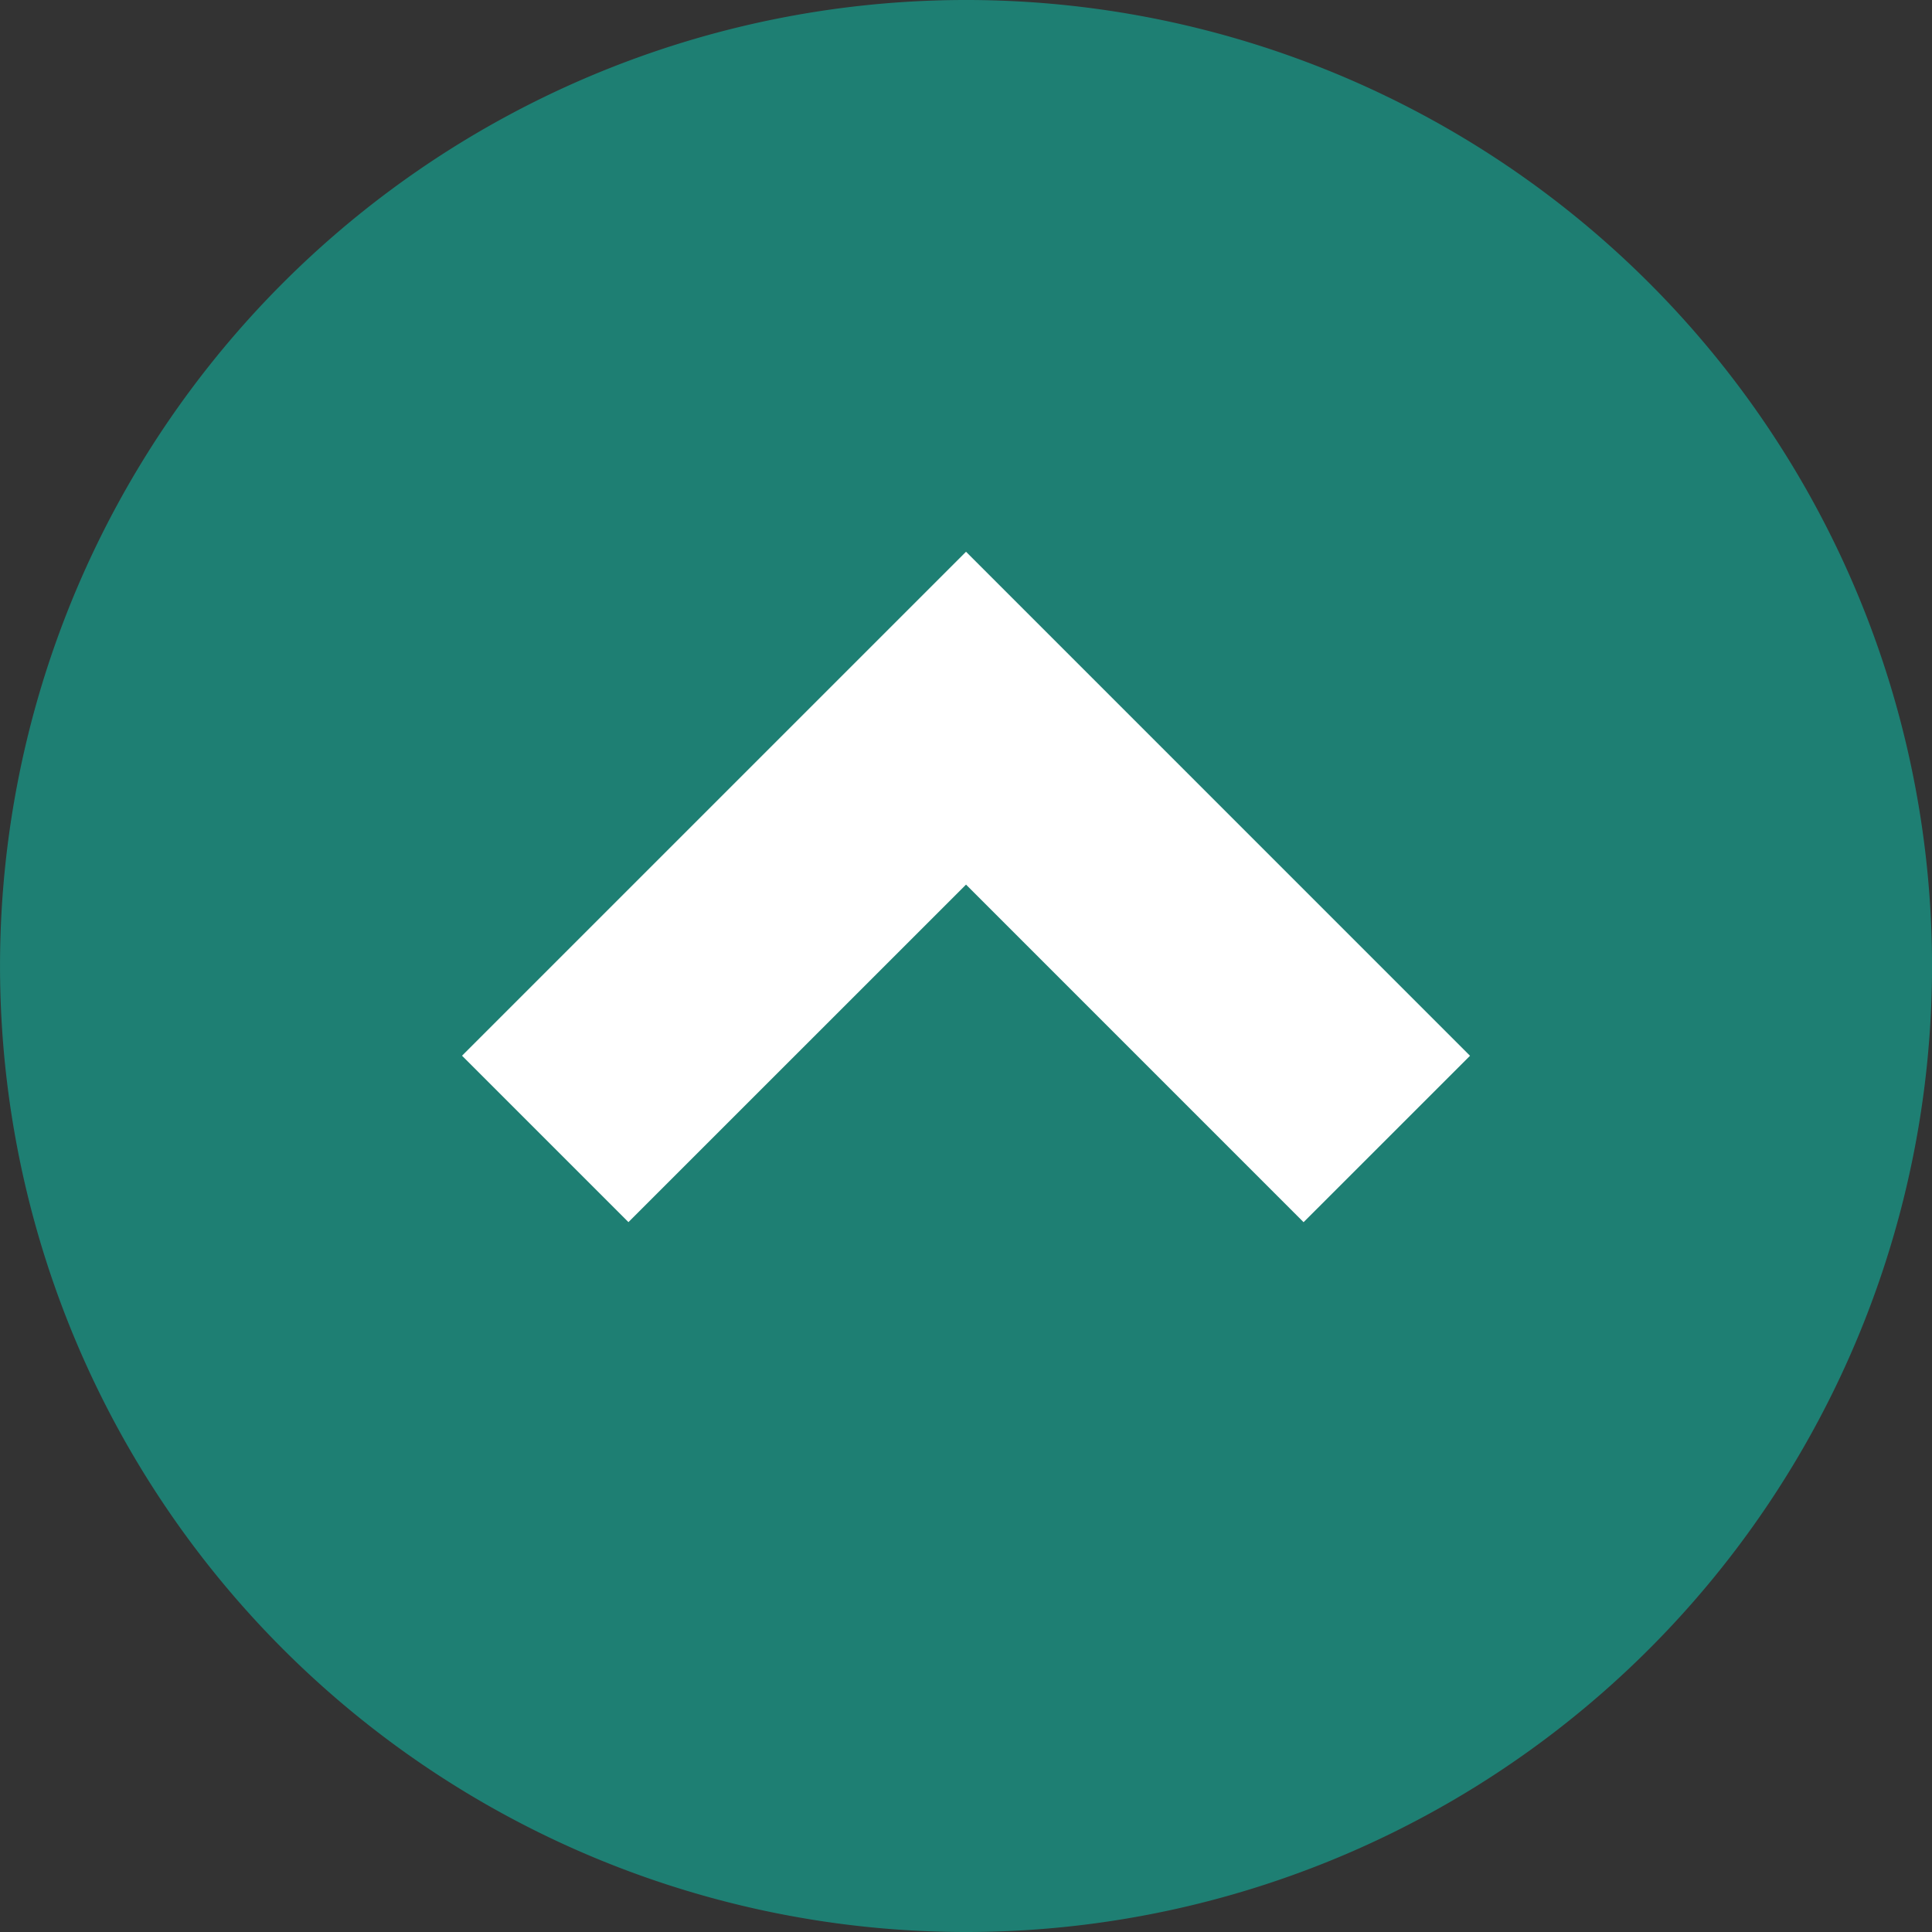<svg xmlns="http://www.w3.org/2000/svg" width="60" height="60" viewBox="0 0 60 60"><rect x="0" y="0" width="60" height="60" fill="#333333" stroke="none"/><defs><style>.a{fill:#fff;}.b{fill:#707070;}.c{fill:#1e7f73;}</style></defs><g transform="translate(-2190.381 -2396.999)"><ellipse class="a" cx="20.5" cy="18" rx="20.5" ry="18" transform="translate(2200 2409)"/><path class="b" d="M20.5,1a21.842,21.842,0,0,0-7.631,1.352,19.8,19.8,0,0,0-6.2,3.672A15.869,15.869,0,0,0,1,18,15.869,15.869,0,0,0,6.664,29.976a19.8,19.8,0,0,0,6.2,3.672,22.214,22.214,0,0,0,15.263,0,19.8,19.8,0,0,0,6.2-3.672A15.869,15.869,0,0,0,40,18,15.869,15.869,0,0,0,34.336,6.024a19.8,19.8,0,0,0-6.2-3.672A21.842,21.842,0,0,0,20.5,1m0-1C31.822,0,41,8.059,41,18S31.822,36,20.5,36,0,27.941,0,18,9.178,0,20.5,0Z" transform="translate(2200 2409)"/><g transform="translate(2250.382 2396.999) rotate(90)"><path class="c" d="M30,0A30,30,0,1,0,60,30,30,30,0,0,0,30,0Zm7.954,40.484-5.168,5.168L17.135,30,32.788,14.348l5.168,5.169L27.472,30Z"/></g></g></svg>